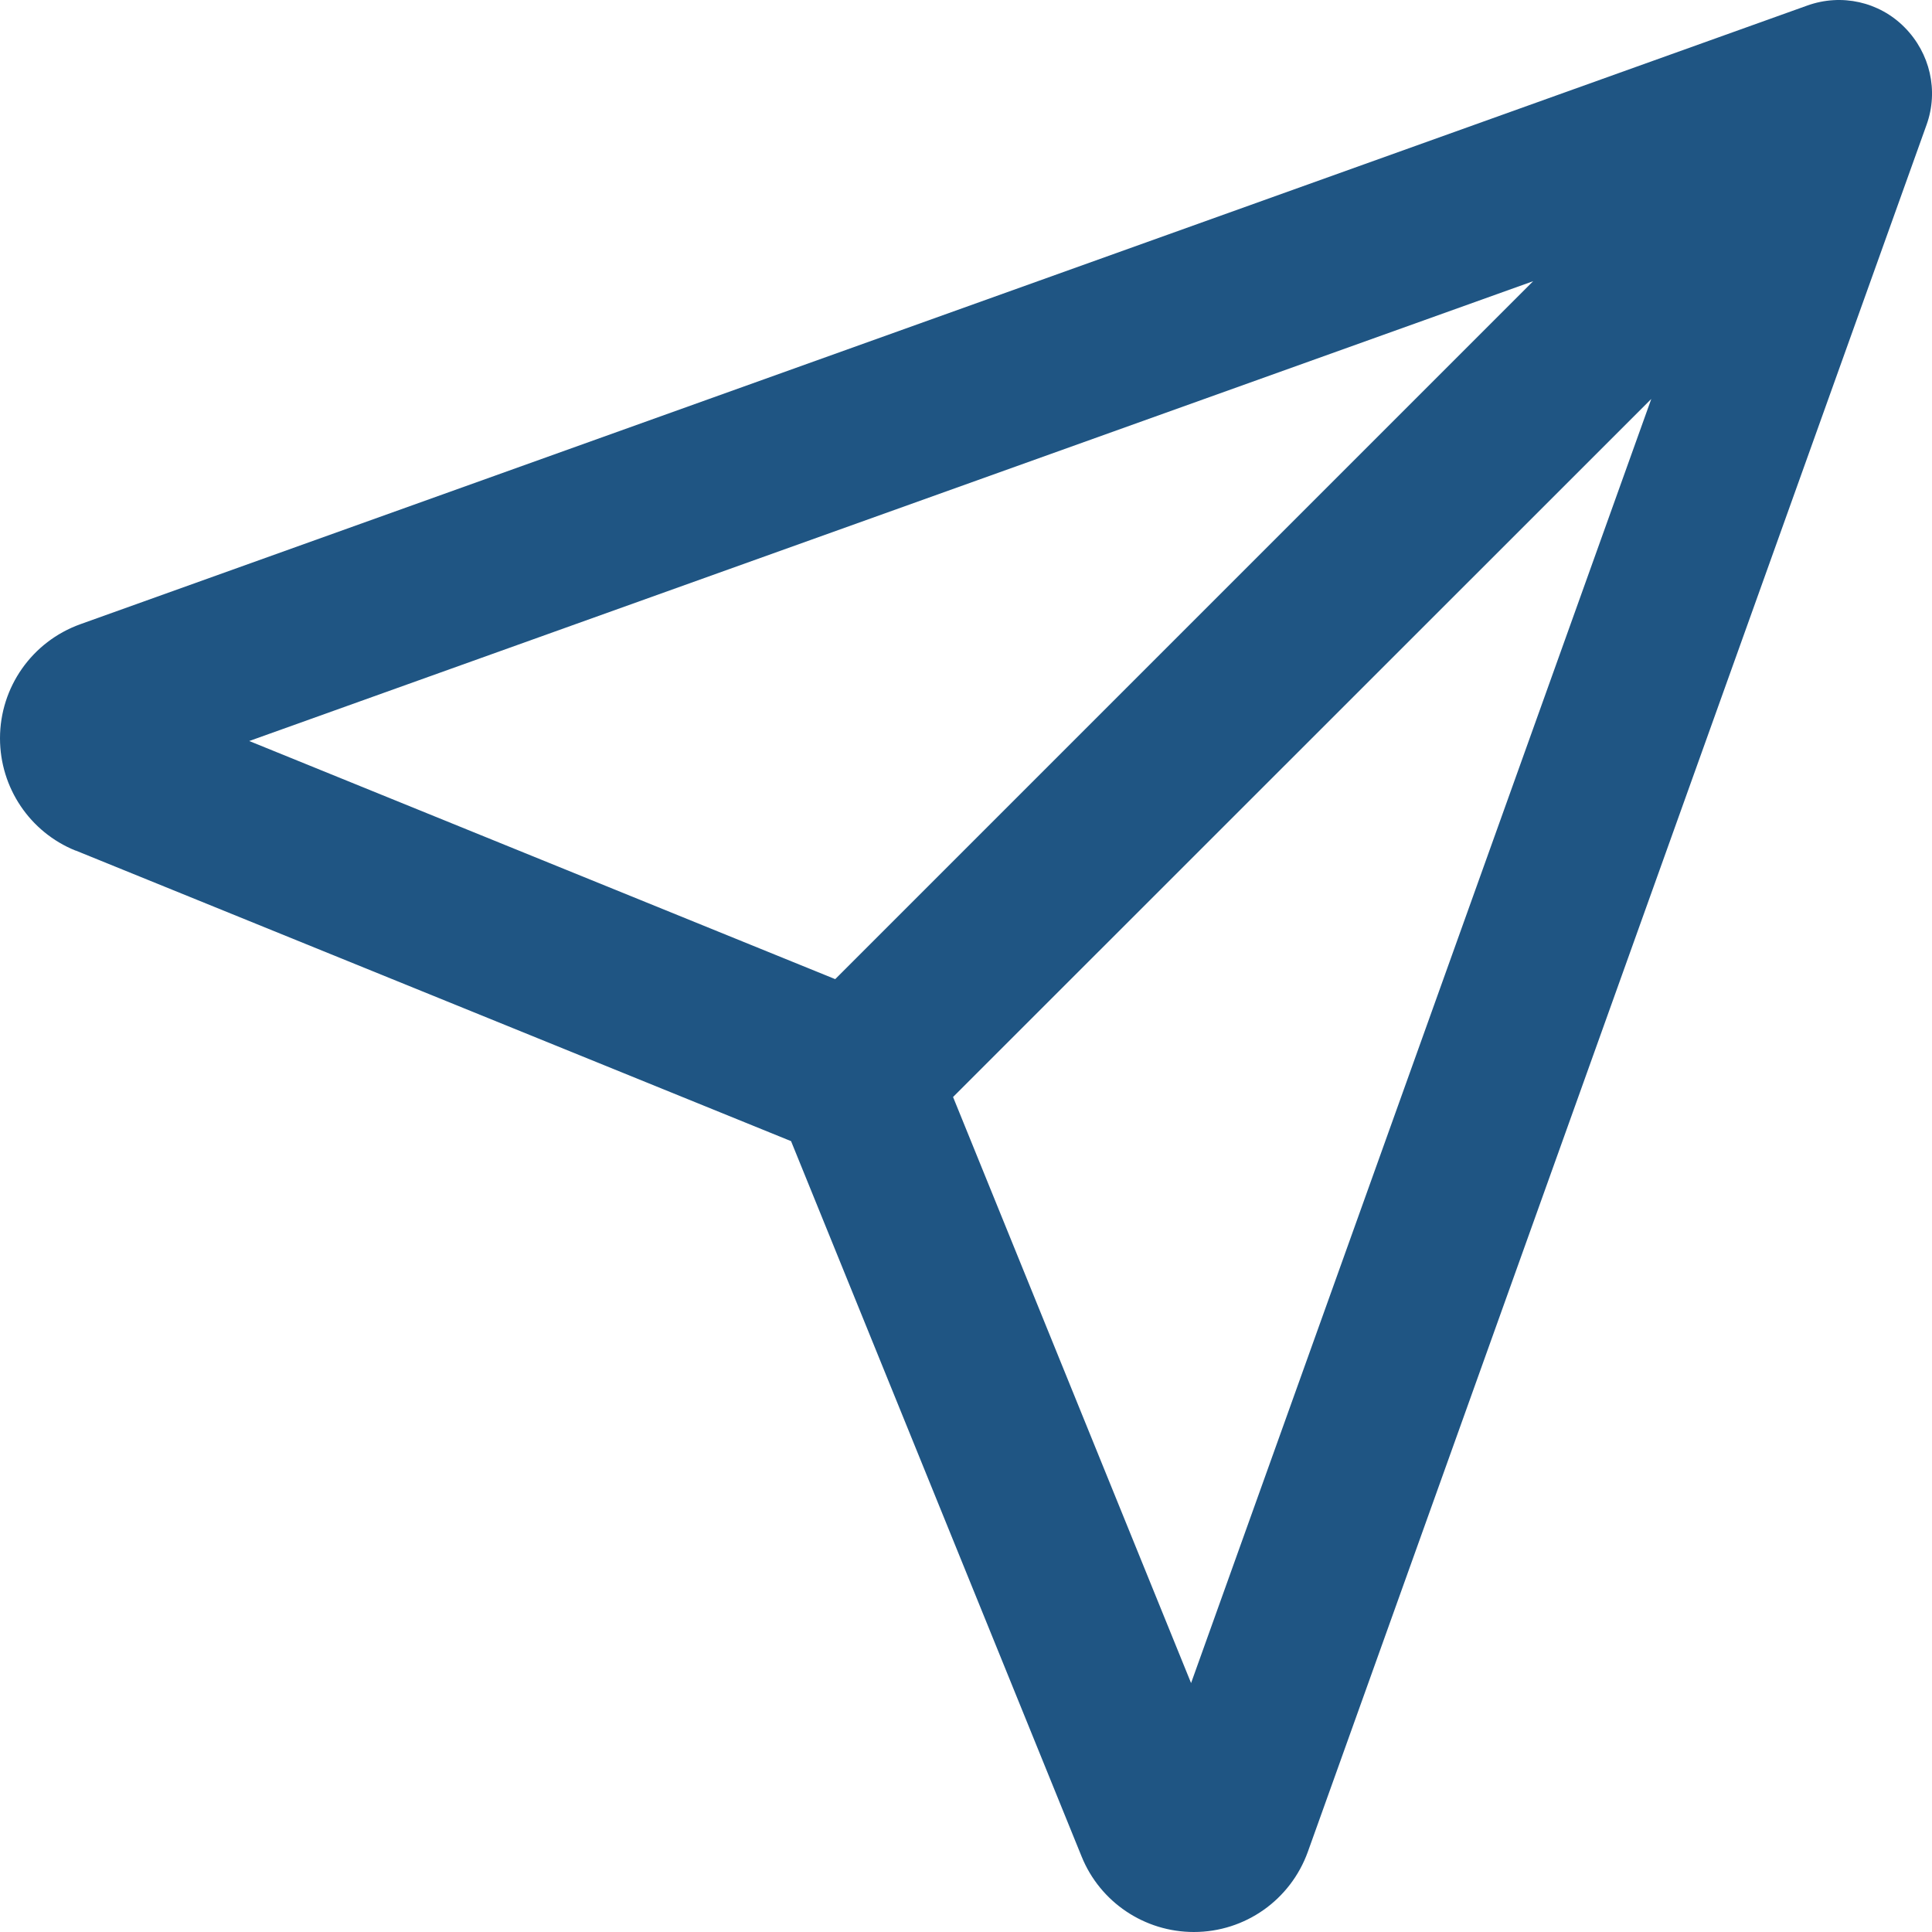 <svg width="20" height="20" viewBox="0 0 20 20" fill="none" xmlns="http://www.w3.org/2000/svg">
<path d="M9.866 11.356L17.094 4.13L12.33 17.423L9.866 11.356ZM15.871 2.911L8.646 10.136L2.58 7.671L15.871 2.911ZM0.784 8.805L8.189 11.813L11.197 19.219C11.388 19.691 11.848 20 12.359 20C12.888 20 13.359 19.669 13.539 19.169L19.944 1.291C20.07 0.939 19.98 0.55 19.717 0.284C19.454 0.017 19.062 -0.069 18.71 0.057L0.831 6.462C0.331 6.642 0 7.114 0 7.643C0 8.154 0.309 8.614 0.781 8.805H0.784Z" fill="#1F5583"/>
</svg>
